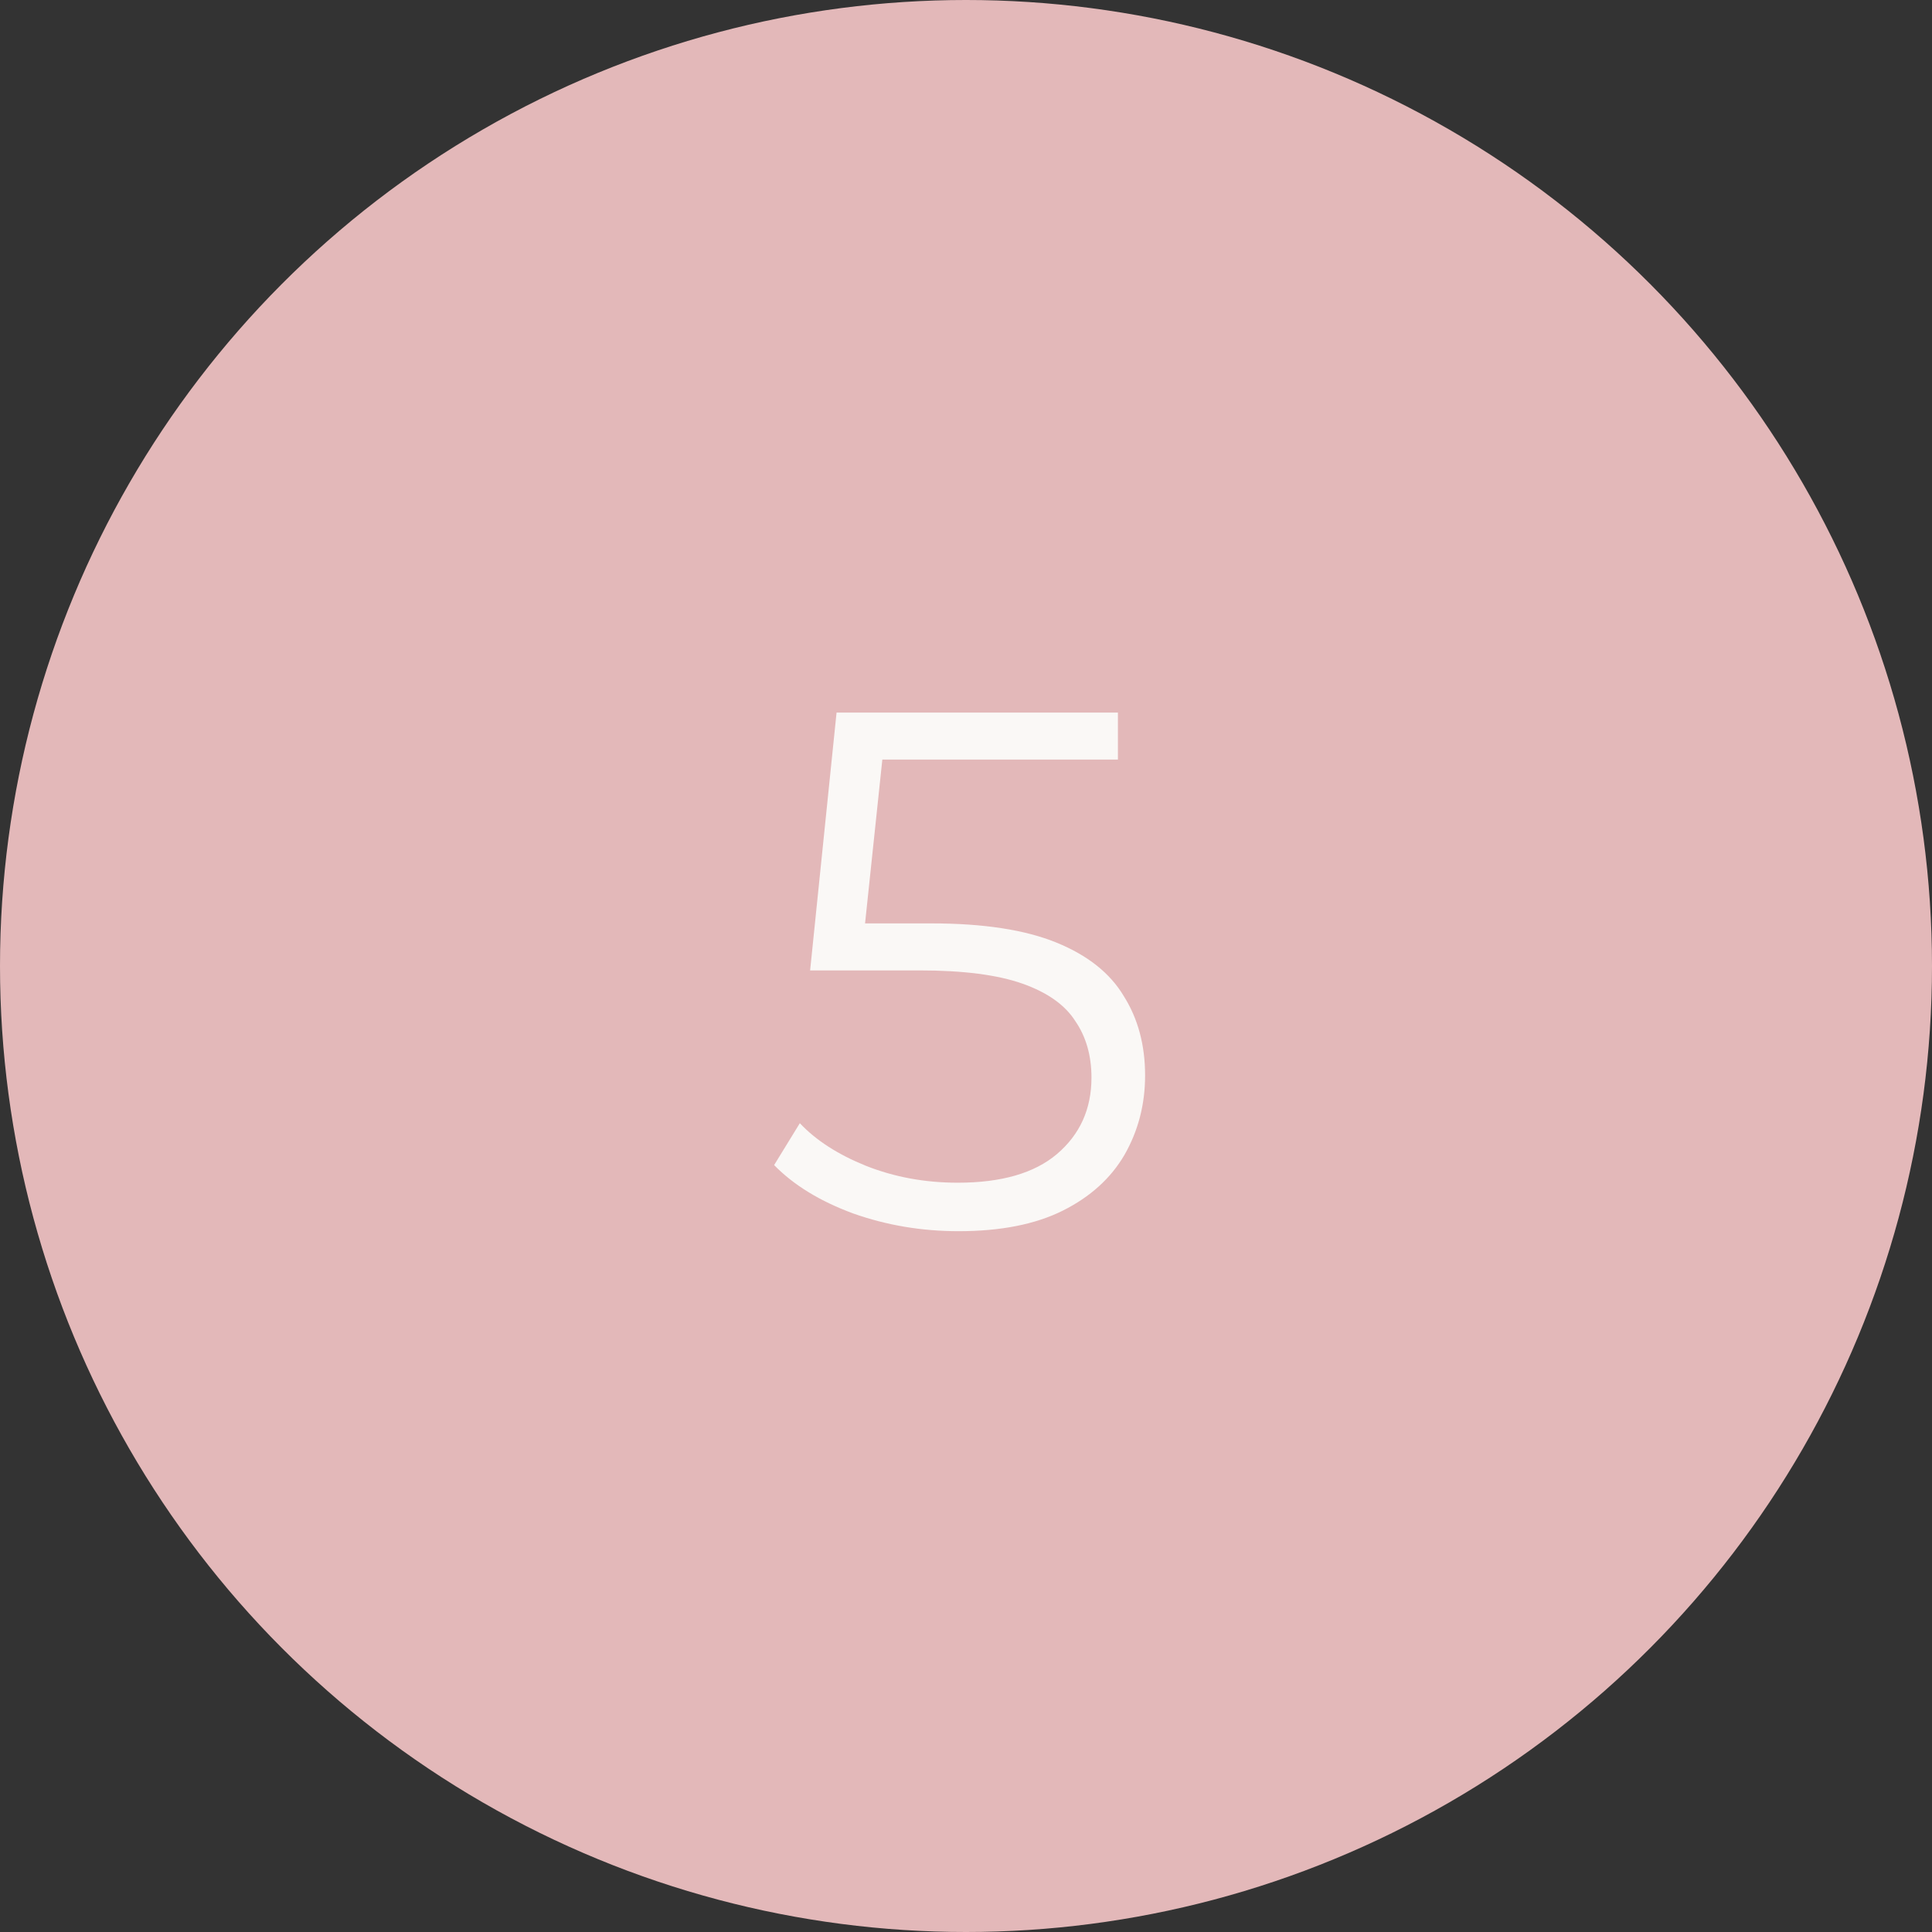 <?xml version="1.0" encoding="UTF-8"?> <svg xmlns="http://www.w3.org/2000/svg" width="263" height="263" viewBox="0 0 263 263" fill="none"><rect x="0" y="0" width="263" height="263" fill="#333333" stroke="none"/><circle cx="131.5" cy="131.5" r="131.5" fill="#E3B8B9"></circle><path d="M130.48 167.6C125.48 167.6 120.713 166.8 116.18 165.2C111.646 163.533 108.046 161.333 105.38 158.6L108.88 152.9C111.08 155.233 114.08 157.167 117.88 158.7C121.746 160.233 125.913 161 130.38 161C136.313 161 140.813 159.7 143.88 157.1C147.013 154.433 148.58 150.967 148.58 146.7C148.58 143.7 147.846 141.133 146.38 139C144.98 136.8 142.58 135.1 139.18 133.9C135.78 132.7 131.113 132.1 125.18 132.1H110.28L113.88 97H152.18V103.4H116.78L120.48 99.9L117.38 129.3L113.68 125.7H126.78C133.846 125.7 139.513 126.567 143.78 128.3C148.046 130.033 151.113 132.467 152.98 135.6C154.913 138.667 155.88 142.267 155.88 146.4C155.88 150.333 154.946 153.933 153.08 157.2C151.213 160.4 148.413 162.933 144.68 164.8C140.946 166.667 136.213 167.6 130.48 167.6Z" fill="#FAF8F6"></path></svg> 